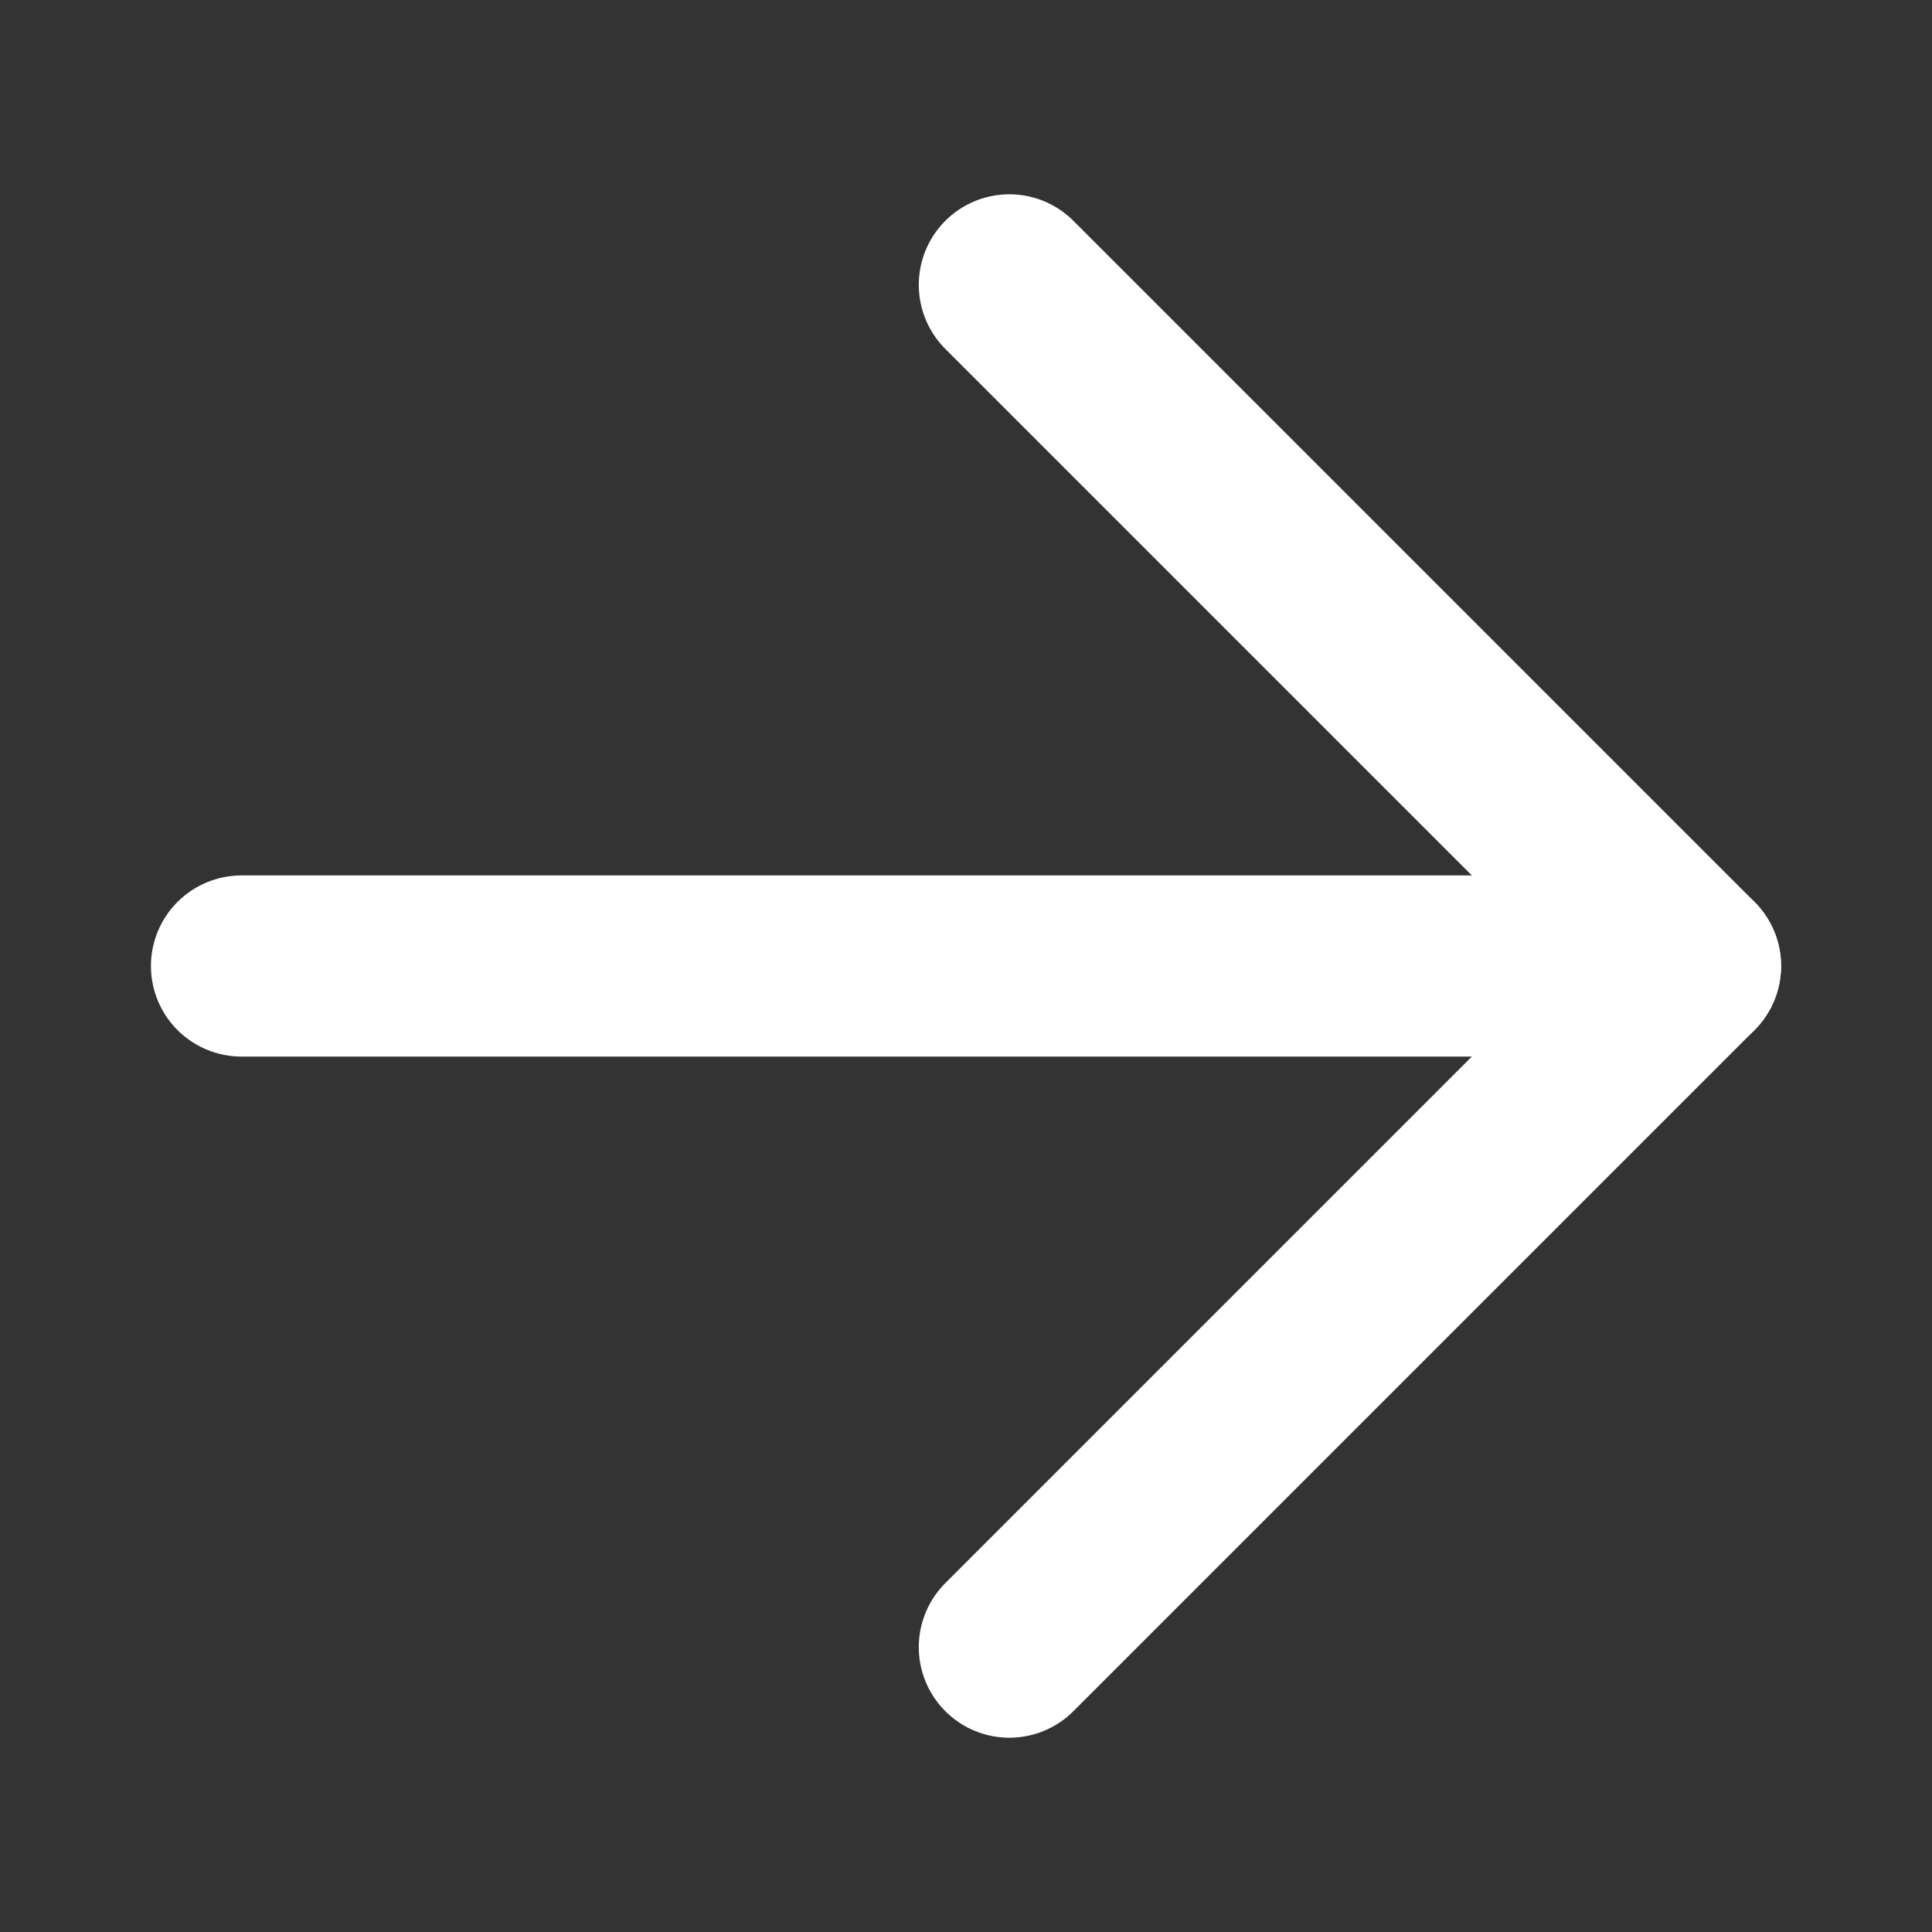 <svg width="16" height="16" viewBox="0 0 16 16" fill="none" xmlns="http://www.w3.org/2000/svg">
<rect x="0" y="0" width="16" height="16" fill="#333333" stroke="none"/>
<g clip-path="url(#clip0_4457_47424)">
<path d="M8.359 2.359L14 8L8.359 13.641" stroke="white" stroke-width="1.5" stroke-linecap="round" stroke-linejoin="round"/>
<path d="M14 8L2 8" stroke="white" stroke-width="1.5" stroke-linecap="round" stroke-linejoin="round"/>
</g>
<defs>
<clipPath id="clip0_4457_47424">
<rect width="16" height="16" fill="white"/>
</clipPath>
</defs>
</svg>
